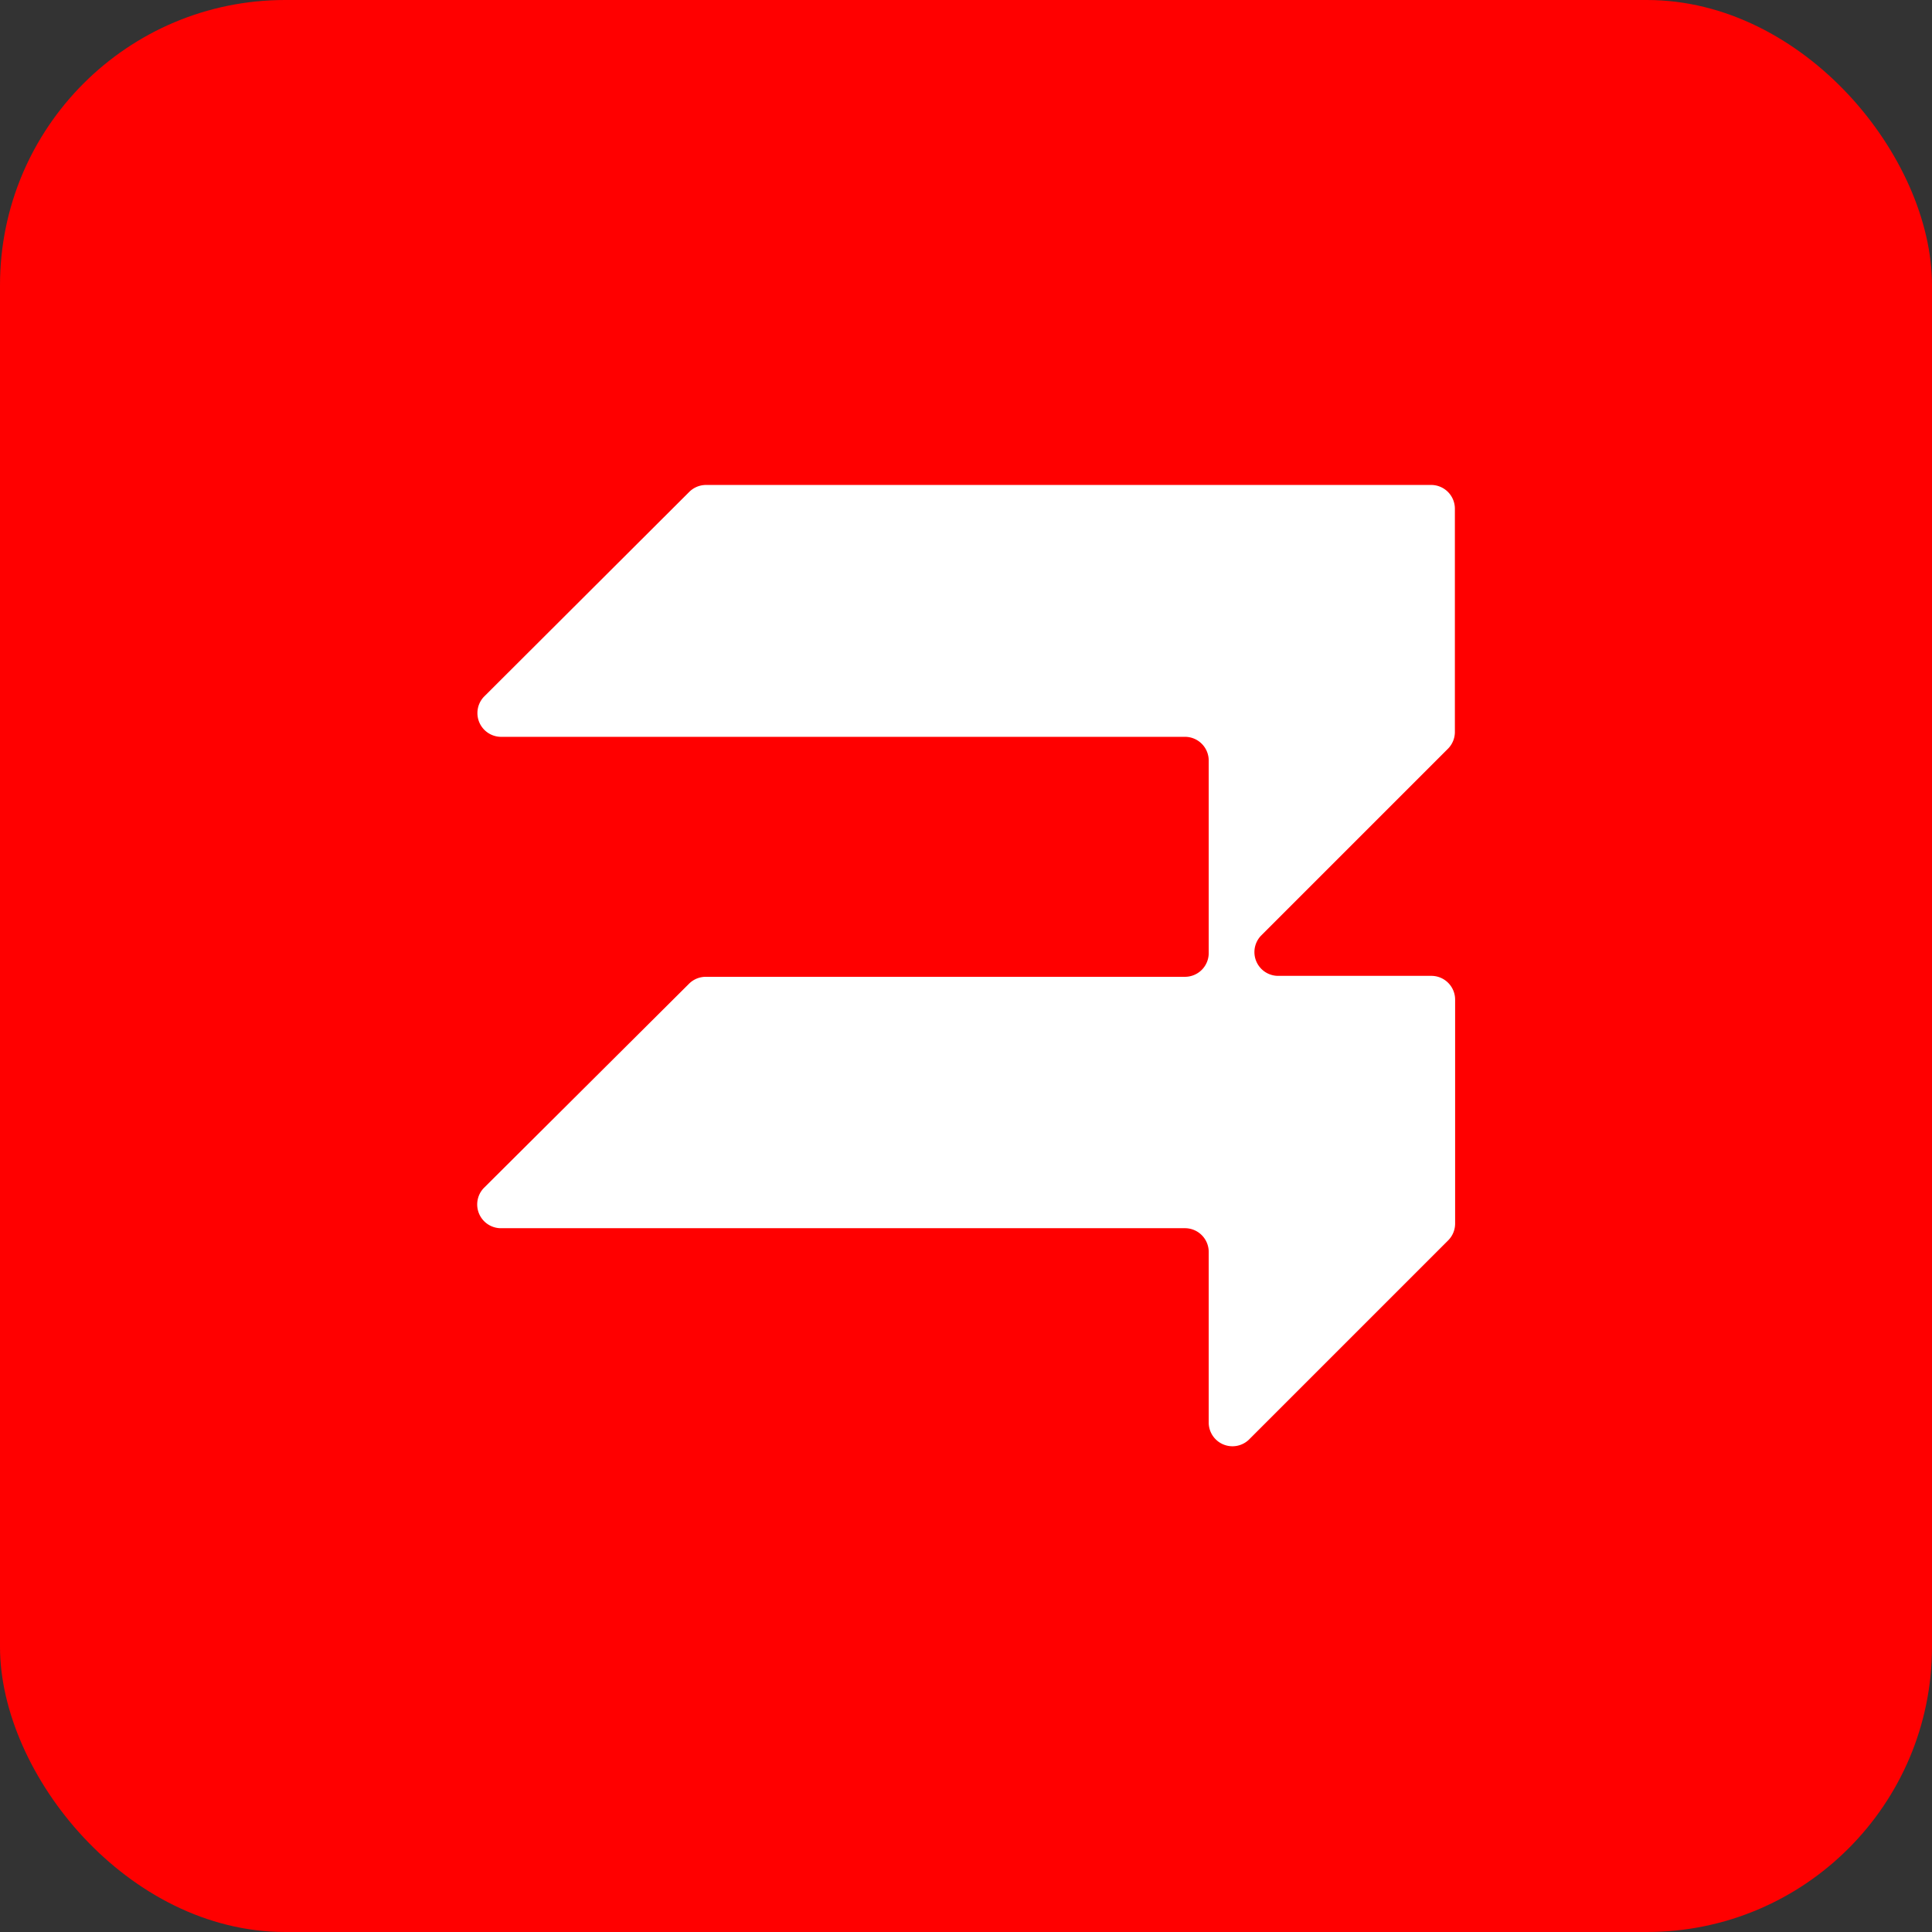 <?xml version="1.0" encoding="UTF-8"?> <svg xmlns="http://www.w3.org/2000/svg" viewBox="0 0 81.31 81.31"><rect x="0" y="0" width="81.31" height="81.31" fill="#333333" stroke="none"/> <defs> <style>.cls-1{fill:red;}.cls-2{fill:#fff;}</style> </defs> <g id="Слой_2" data-name="Слой 2"> <g id="Слой_1-2" data-name="Слой 1"> <rect class="cls-1" width="81.31" height="81.31" rx="12"></rect> <path class="cls-2" d="M60.25,20.41H29.71a1,1,0,0,0-.7.29l-8.65,8.63a1,1,0,0,0,.7,1.68H49.87a1,1,0,0,1,1,1v8.1a1,1,0,0,1-1,1H29.71a1,1,0,0,0-.7.28L20.36,50a1,1,0,0,0,.7,1.69H49.87a1,1,0,0,1,1,1V59.9a1,1,0,0,0,1.68.7l8.4-8.4a1,1,0,0,0,.29-.7V42.07a1,1,0,0,0-1-1H53.77a1,1,0,0,1-.7-1.69l7.87-7.87a1,1,0,0,0,.29-.7V21.4A1,1,0,0,0,60.25,20.41Z"></path> </g> </g> </svg> 
